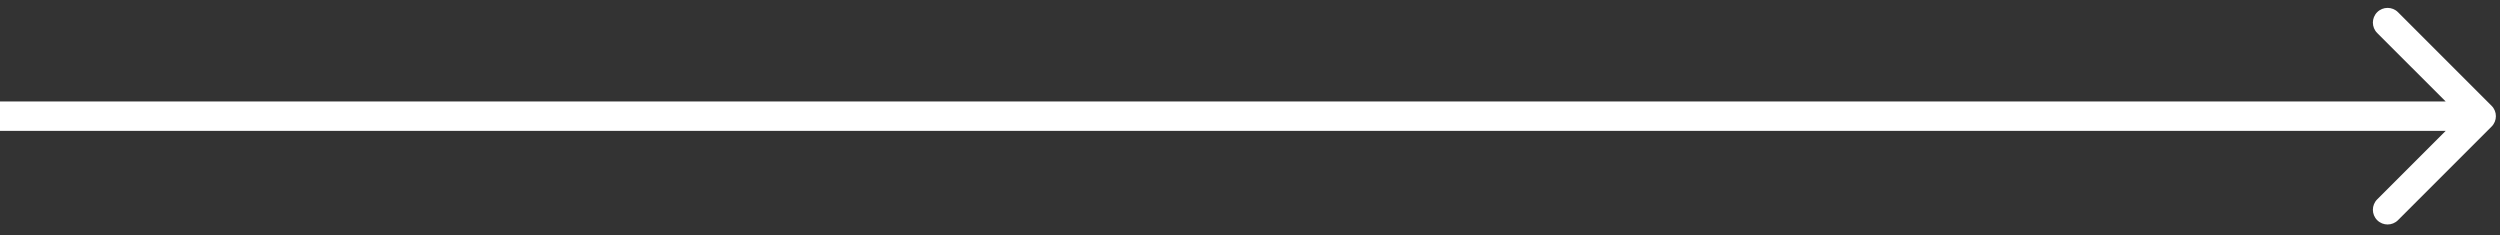 <?xml version="1.0" encoding="UTF-8"?> <svg xmlns="http://www.w3.org/2000/svg" width="170" height="16" viewBox="0 0 170 16" fill="none"><rect x="0" y="0" width="170" height="16" fill="#333333" stroke="none"/><path d="M169.427 8.608C169.818 8.217 169.818 7.584 169.427 7.193L163.063 0.829C162.673 0.439 162.039 0.439 161.649 0.829C161.258 1.22 161.258 1.853 161.649 2.244L167.306 7.9L161.649 13.557C161.258 13.948 161.258 14.581 161.649 14.972C162.039 15.362 162.673 15.362 163.063 14.972L169.427 8.608ZM-8.74228e-08 8.9L168.72 8.9L168.72 6.9L8.74228e-08 6.9L-8.74228e-08 8.9Z" fill="white"></path></svg> 